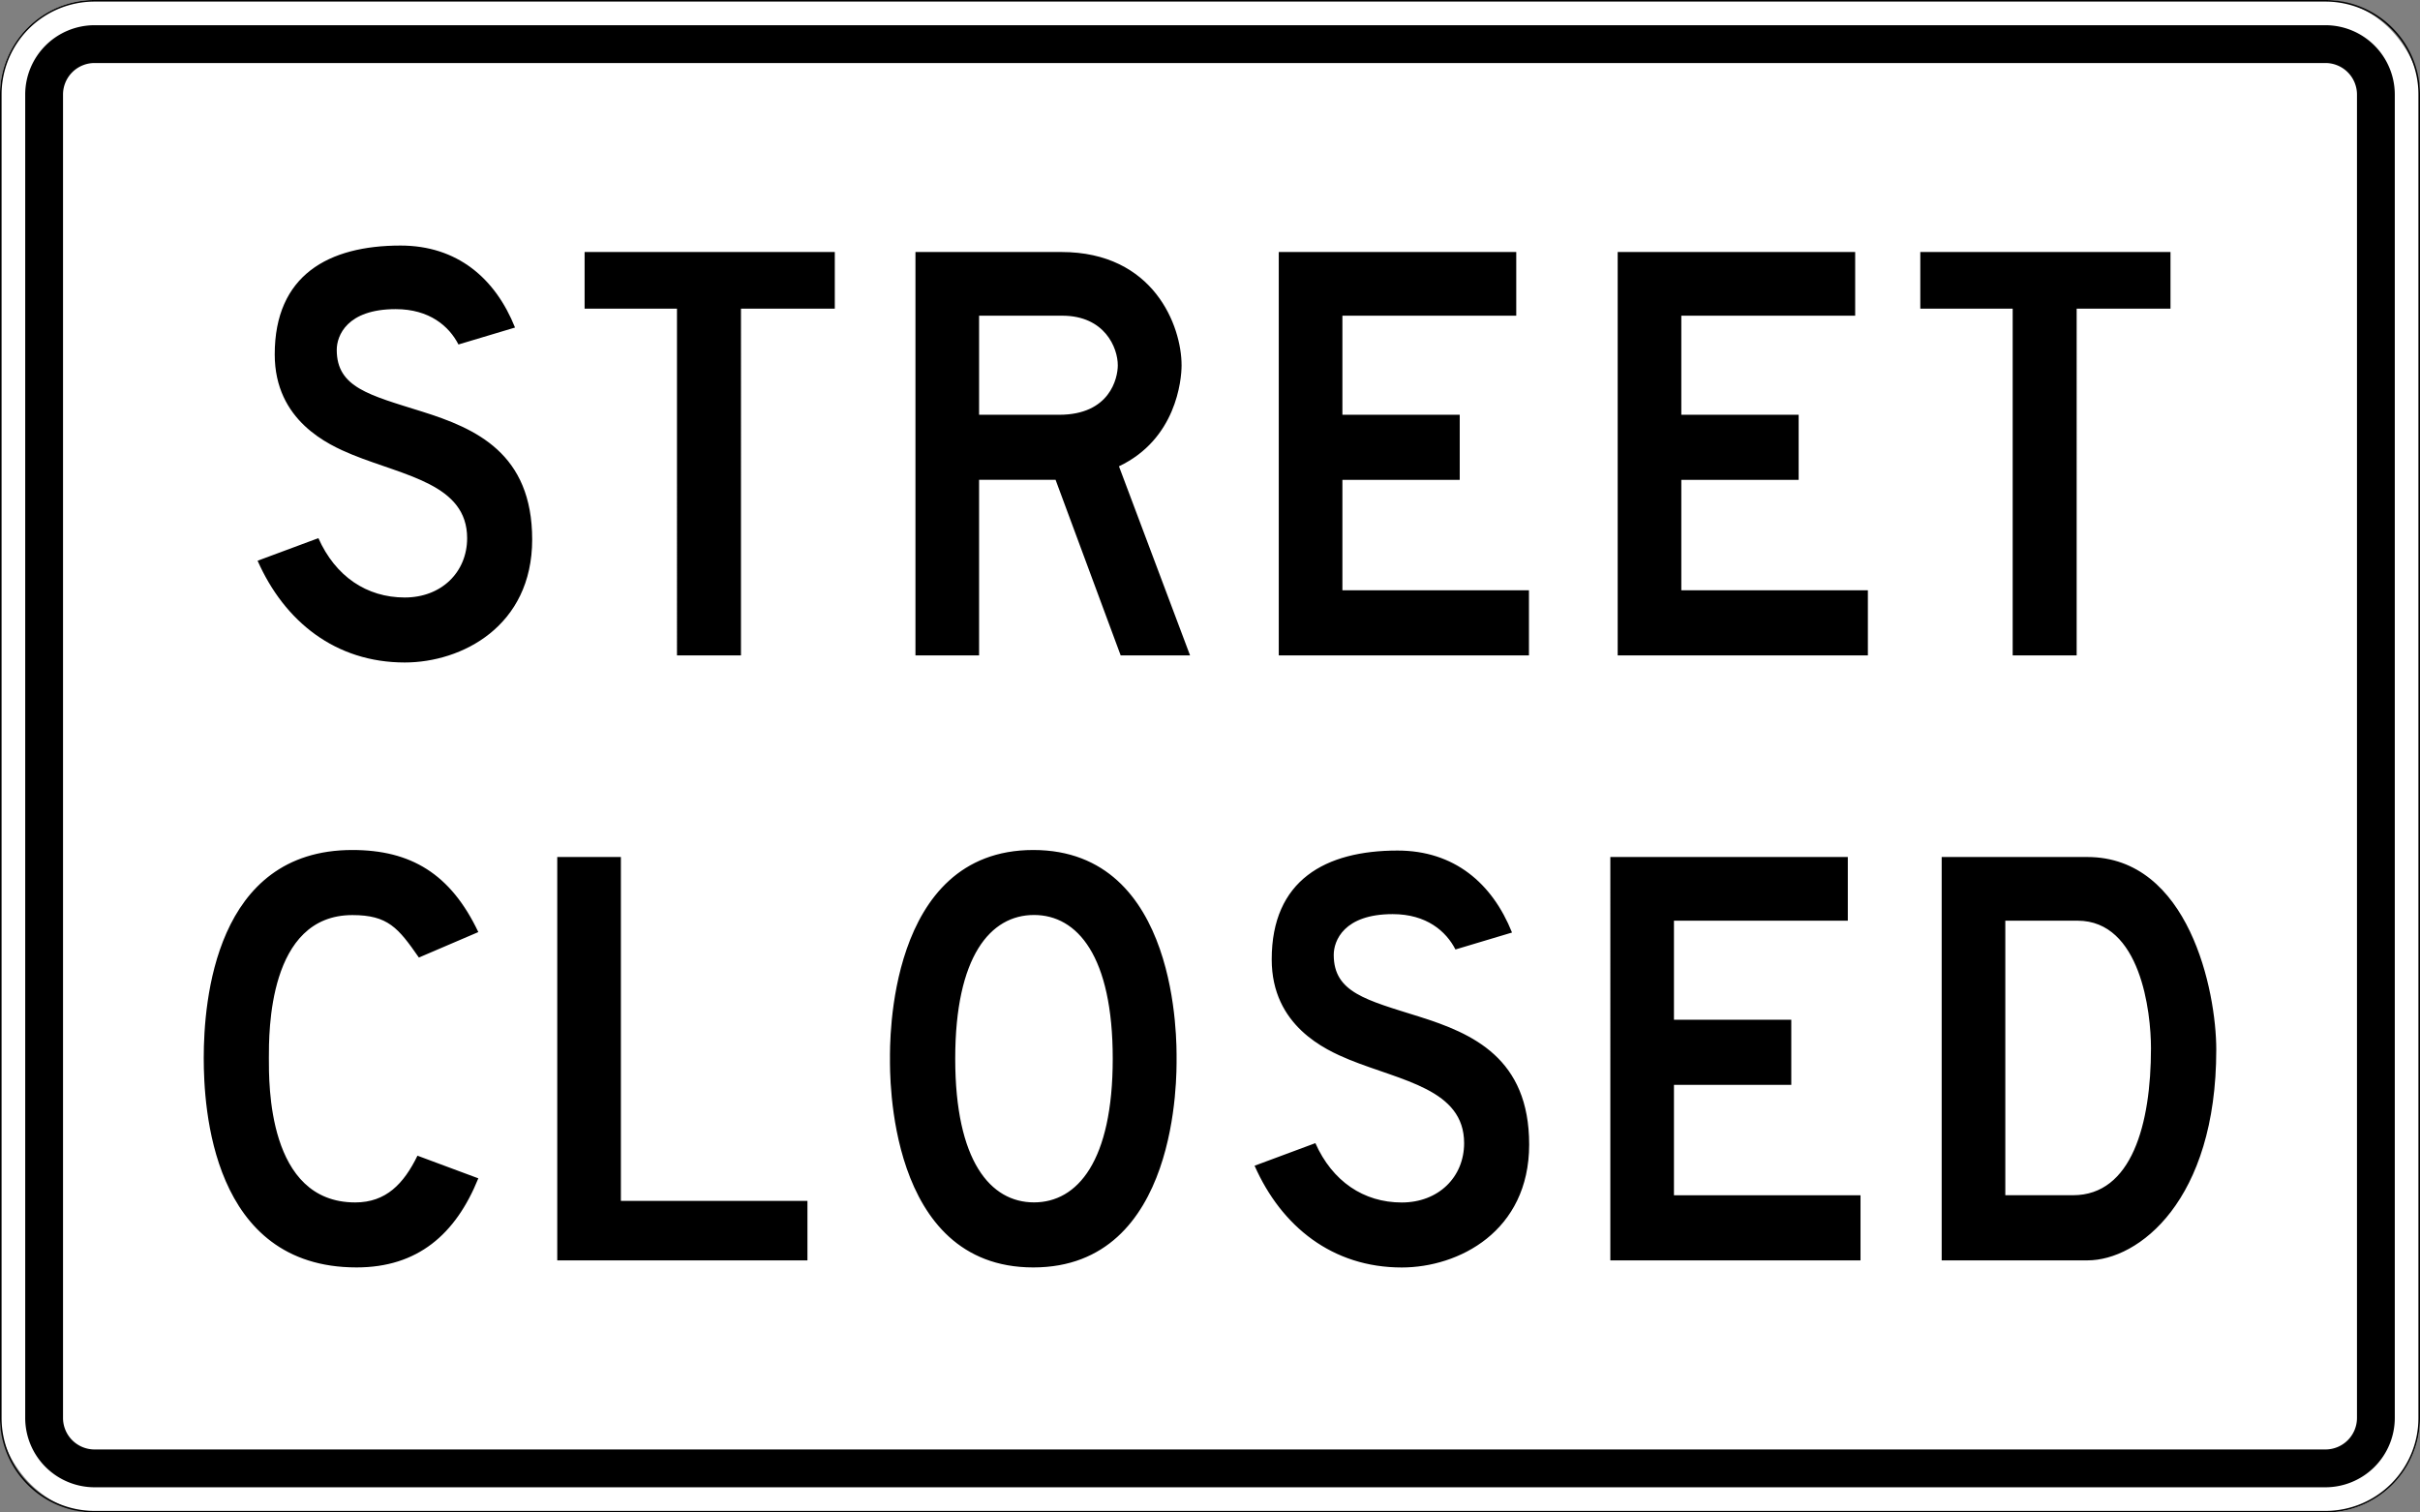 <svg xmlns="http://www.w3.org/2000/svg" width="4320" height="2700">
    <rect width="100%" height="100%" fill="#808080" stroke="none"/>
    <rect width="4320" height="2700" rx="168.75" style="fill:#fff"/>
    <path d="M4151.25 2.817a165.933 165.933 0 0 1 165.933 165.933v2362.5a165.932 165.932 0 0 1-165.933 165.933H168.75A165.933 165.933 0 0 1 2.817 2531.25V168.75A165.933 165.933 0 0 1 168.75 2.817h3982.5m0-2.817H168.75A168.75 168.75 0 0 0 0 168.75v2362.5A168.75 168.75 0 0 0 168.75 2700h3982.5A168.75 168.75 0 0 0 4320 2531.25V168.75A168.75 168.75 0 0 0 4151.25 0Z"/>
    <path d="M4151.25 112.5a56.313 56.313 0 0 1 56.25 56.25v2362.5a56.313 56.313 0 0 1-56.25 56.25H168.75a56.313 56.313 0 0 1-56.25-56.25V168.75a56.313 56.313 0 0 1 56.25-56.25h3982.5m0-67.5H168.75A123.888 123.888 0 0 0 45 168.75v2362.5A123.888 123.888 0 0 0 168.75 2655h3982.5A123.888 123.888 0 0 0 4275 2531.25V168.75A123.888 123.888 0 0 0 4151.25 45Z"/>
    <path d="m459.826 1000.993 108.55-40.323c30.332 68.136 86.047 105.94 154.183 105.94 65.615 0 111.34-45.364 111.34-105.94 0-96.218-111.34-110.98-204.678-148.873-42.934-17.641-138.792-60.575-138.792-179.115 0-141.402 95.858-194.327 224.569-194.327 100.899 0 169.035 58.055 204.408 146.352l-100.99 30.243c-16.65-32.493-51.574-63.096-112.06-63.096-87.126 0-105.218 47.525-105.218 72.727 0 67.235 58.055 80.556 152.293 110.17 95.948 30.152 196.577 74.346 196.577 228.439-.09 155.353-126.19 219.44-227.45 219.44-123.67-.001-214.758-73.088-262.732-181.637ZM1322.709 1169.938h-114.22V550.954h-164.895V449.876h446.619v101.078h-167.504ZM1747.789 856.53v313.408h-113.59V449.875h260.483c165.073 0 214.578 132.042 214.578 202.248 0 26.732-9.901 132.041-111.79 180.285l126.911 337.53H2000.53l-116.2-313.407Zm143.022-116.11c90.368 0 104.589-65.165 104.589-88.387 0-31.413-23.492-88.477-99.099-88.477H1747.79V740.42ZM2282.767 449.875h423.937v113.68h-310.347V740.42h209.449v116.2h-209.449v197.118h333.029v116.2h-446.619ZM2887.777 449.875h423.937v113.68h-310.347V740.42h209.448v116.2h-209.448v197.118h333.029v116.2h-446.619ZM3707.095 1169.938h-114.22V550.954H3427.98V449.876h446.619v101.078h-167.504ZM363.692 1888.646c0-101.258 20.342-371.282 265.253-371.282 104.409 0 175.515 42.485 224.93 146.532l-106.12 45.455c-36.813-52.925-55.174-75.787-118.72-75.787-150.673 0-149.052 209.988-149.052 255.173 0 44.643-2.79 257.782 154.093 257.782 54.995 0 86.587-33.213 111.16-83.438l108.64 40.414c-40.504 100.18-108.55 159.044-217.37 159.044-259.133 0-272.814-286.226-272.814-373.893ZM994.765 1529.876h113.59v613.942h333.029v106.12H994.765ZM2100.321 1889.907c0 25.832 5.49 372.632-255.802 372.632s-255.802-346.8-255.802-372.632-5.49-372.542 255.802-372.542 255.802 346.71 255.802 372.542Zm-254.542 256.521c77.587 0 140.592-73.535 140.592-256.52s-63.005-256.524-140.592-256.524-140.592 73.447-140.592 256.523c0 182.986 63.006 256.521 140.592 256.521ZM2239.56 2080.994l108.548-40.325c30.333 68.137 86.047 105.94 154.183 105.94 65.617 0 111.34-45.364 111.34-105.94 0-96.218-111.34-110.98-204.677-148.872-42.934-17.642-138.793-60.576-138.793-179.116 0-141.402 95.86-194.327 224.57-194.327 100.898 0 169.034 58.055 204.407 146.353l-100.988 30.243c-16.652-32.493-51.575-63.096-112.06-63.096-87.128 0-105.219 47.525-105.219 72.726 0 67.236 58.054 80.557 152.292 110.171 95.949 30.151 196.578 74.346 196.578 228.439-.09 155.352-126.19 219.44-227.45 219.44-123.67 0-214.758-73.088-262.732-181.636ZM2874.634 1529.876h423.937v113.679h-310.347v176.865h209.448v116.201h-209.448v197.117h333.028v116.2h-446.618ZM3466.143 2249.938v-720.063h259.762c181.726 0 230.42 239.332 230.42 343.831 0 270.112-138.882 376.232-229.97 376.232Zm242.48-606.383h-128.89v490.092h120.88c104.769 0 139.151-126.911 139.151-262.462 0-64.445-18.36-227.63-131.141-227.63Z"/>
</svg>
